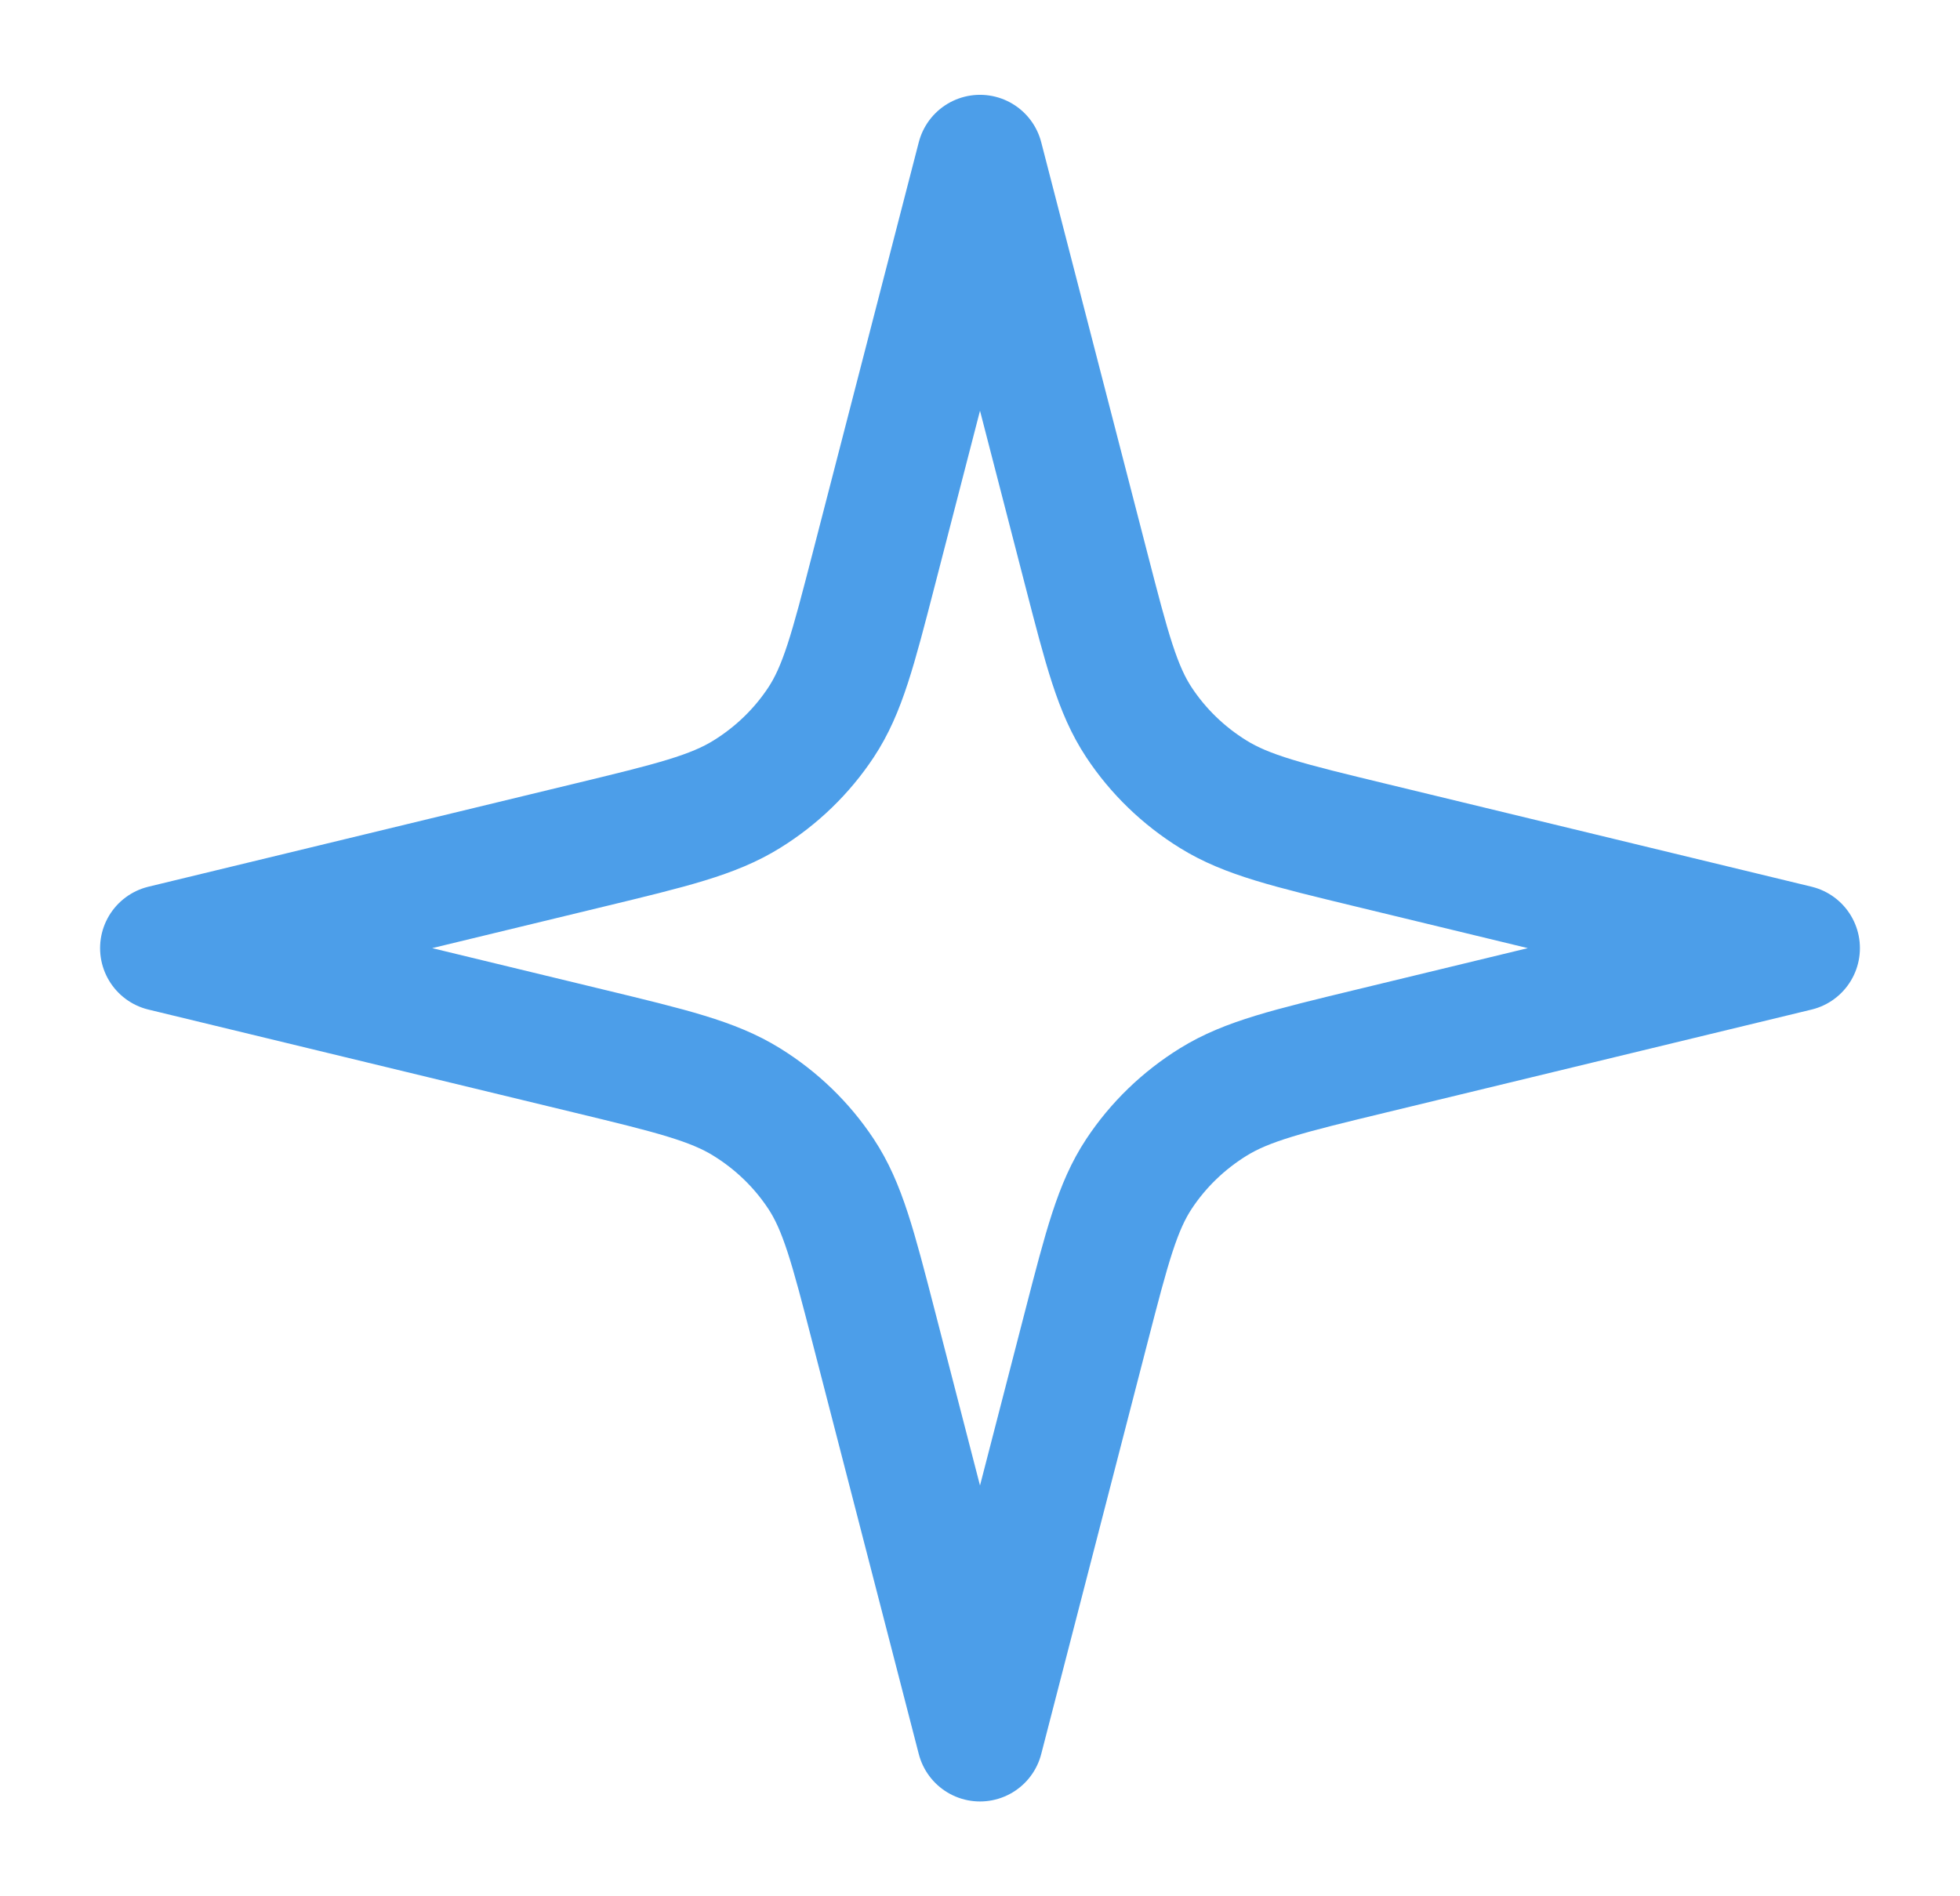 <svg width="31" height="30" viewBox="0 0 31 30" fill="none" xmlns="http://www.w3.org/2000/svg">
<path d="M15.5 2.5L13.819 9.007C13.491 10.277 13.327 10.912 12.985 11.429C12.683 11.886 12.282 12.274 11.81 12.566C11.276 12.897 10.62 13.056 9.308 13.373L2.583 15L9.308 16.627C10.62 16.944 11.276 17.103 11.81 17.434C12.282 17.726 12.683 18.114 12.985 18.571C13.327 19.088 13.491 19.723 13.819 20.992L15.5 27.5L17.181 20.992C17.509 19.723 17.673 19.088 18.015 18.571C18.317 18.114 18.718 17.726 19.19 17.434C19.724 17.103 20.38 16.944 21.692 16.627L28.417 15L21.692 13.373C20.38 13.056 19.724 12.897 19.19 12.566C18.718 12.274 18.317 11.886 18.015 11.429C17.673 10.912 17.509 10.277 17.181 9.007L15.5 2.5Z" stroke="#4C9EE9" stroke-width="2" stroke-linecap="round" stroke-linejoin="round"/>
</svg>
